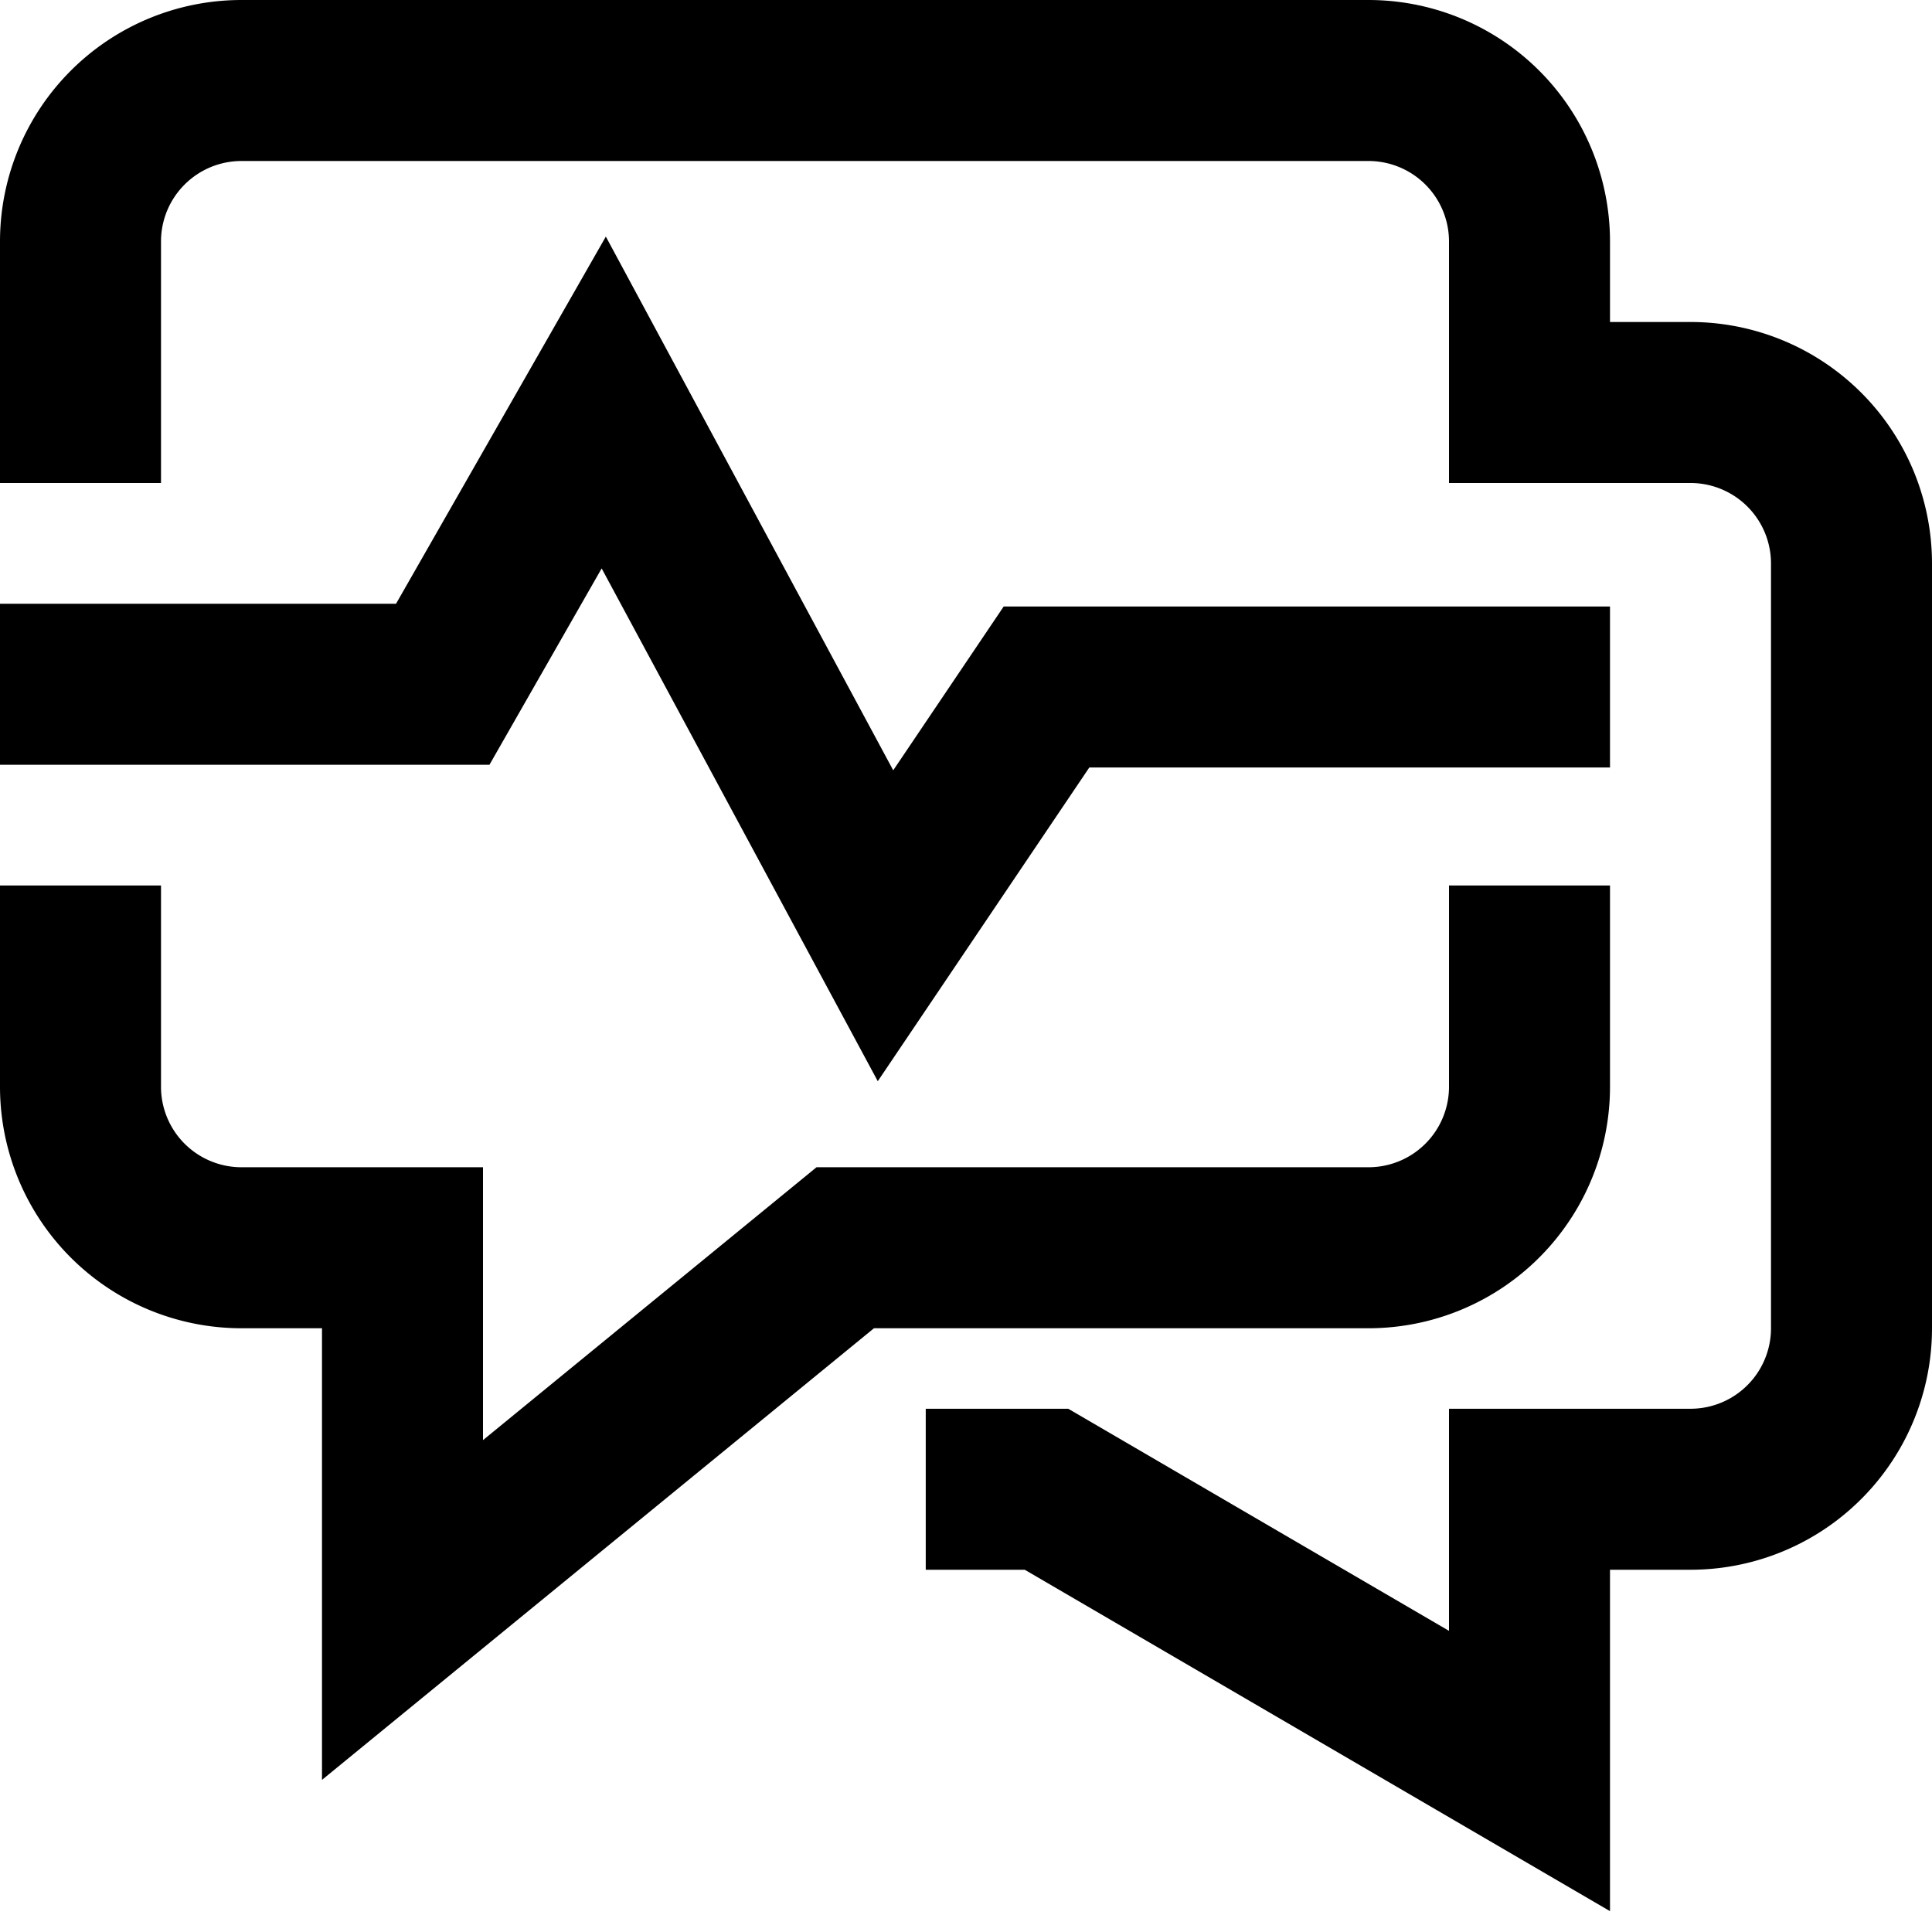 <svg fill="none" xmlns="http://www.w3.org/2000/svg" viewBox="0 0 48 48" id="icon-definition"><path d="M25 37h1l12 7v-7h4a4 4 0 0 0 4-4V14a4 4 0 0 0-4-4h-4V6a4 4 0 0 0-4-4H6a4 4 0 0 0-4 4v4m0 14v3a4 4 0 0 0 4 4h4v9l11-9h13a4 4 0 0 0 4-4v-3M2 17h9l4-7 7 13 4-5.932h12" stroke="currentColor" stroke-width="4" stroke-miterlimit="10" stroke-linecap="square"/></svg>